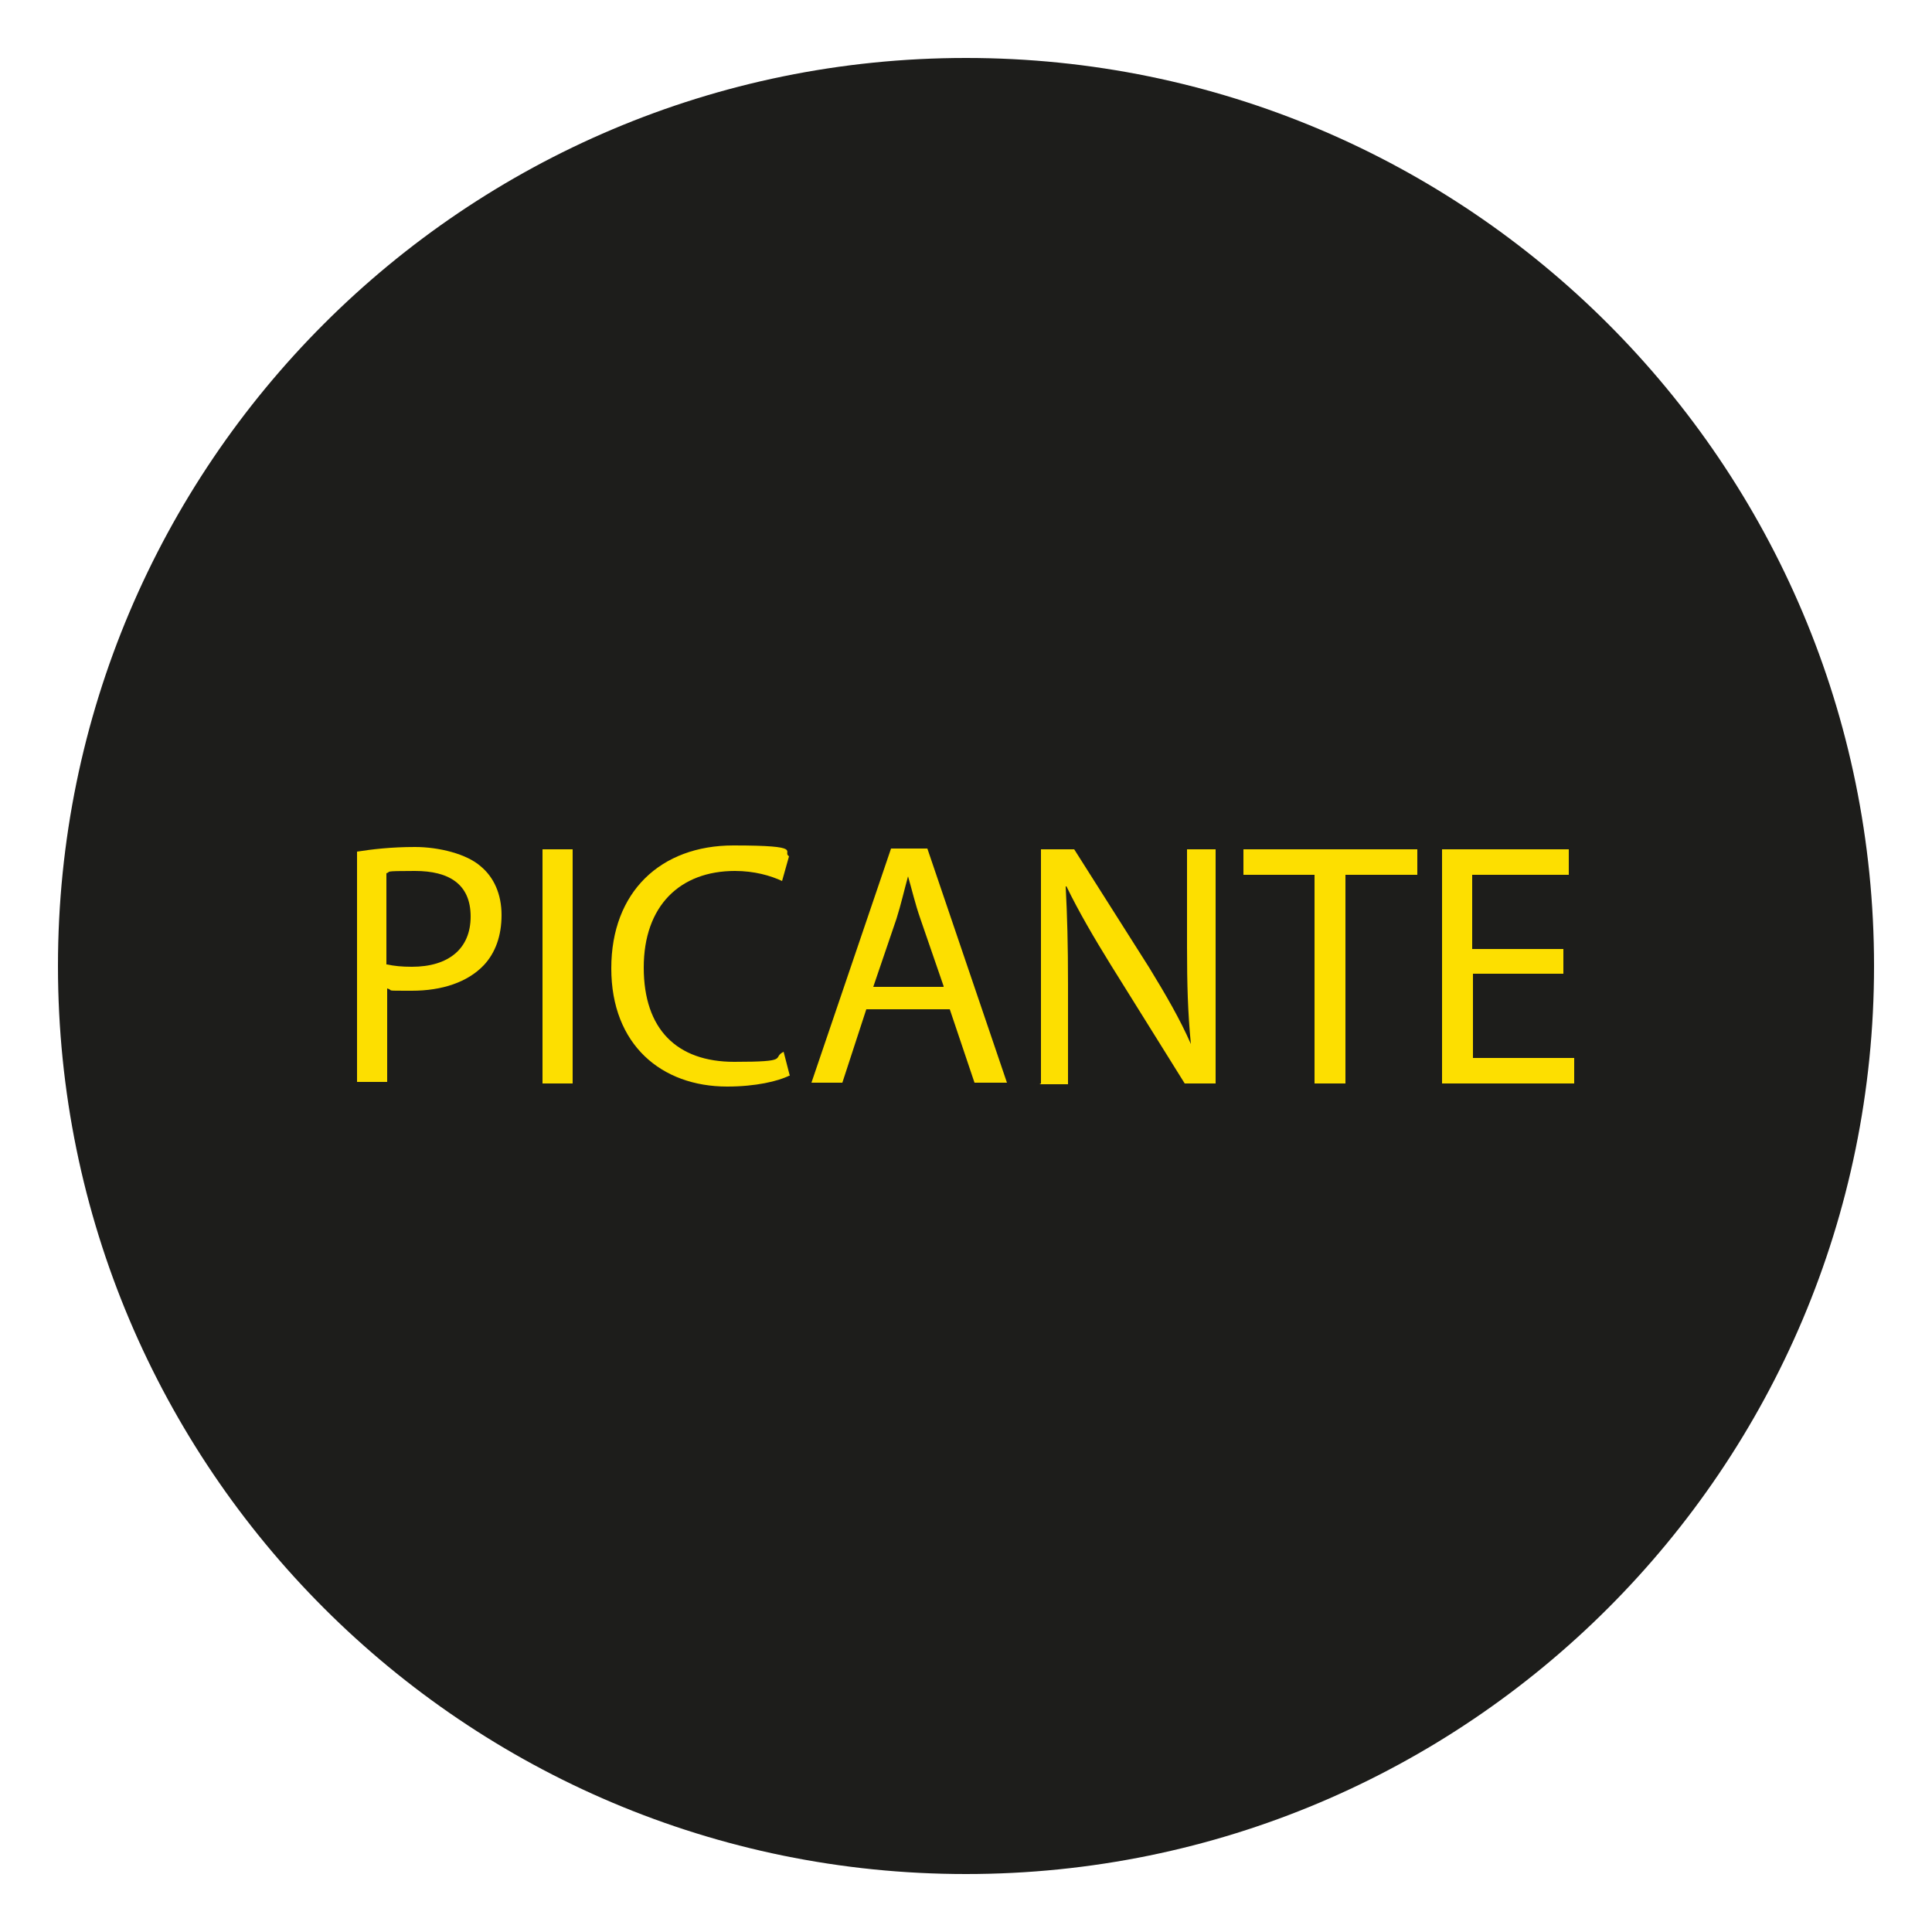 <?xml version="1.0" encoding="UTF-8"?>
<svg id="Capa_1" xmlns="http://www.w3.org/2000/svg" version="1.1" viewBox="0 0 250 250">
  <!-- Generator: Adobe Illustrator 29.7.1, SVG Export Plug-In . SVG Version: 2.1.1 Build 8)  -->
  <defs>
    <style>
      .st0 {
        fill: #fddf00;
      }

      .st1 {
        fill: #1d1d1b;
      }
    </style>
  </defs>
  <path class="st1" d="M125,242.5c64.9,0,117.5-52.6,117.5-117.5S189.9,7.5,125,7.5,7.5,60.1,7.5,125s52.6,117.5,117.5,117.5"/>
  <g>
    <path class="st0" d="M46.2,110.2c1.9-.3,4.4-.6,7.5-.6s6.7.9,8.5,2.5c1.7,1.4,2.7,3.6,2.7,6.3s-.8,4.9-2.3,6.5c-2.1,2.2-5.4,3.3-9.3,3.3s-2.2,0-3.2-.3v12.1h-3.9v-30ZM50.1,124.8c.9.2,1.9.3,3.2.3,4.7,0,7.6-2.3,7.6-6.5s-2.8-5.9-7.2-5.9-3,.1-3.7.3v11.8Z"/>
    <path class="st0" d="M74.1,109.9v30.3h-3.9v-30.3h3.9Z"/>
    <path class="st0" d="M102.1,139.2c-1.4.7-4.3,1.4-8,1.4-8.5,0-15-5.4-15-15.3s6.4-15.9,15.8-15.9,6.2.8,7.2,1.4l-.9,3.2c-1.5-.7-3.6-1.3-6.1-1.3-7.1,0-11.8,4.5-11.8,12.5s4.3,12.2,11.7,12.2,4.8-.5,6.4-1.3l.8,3.1Z"/>
    <path class="st0" d="M112.1,130.6l-3.1,9.5h-4l10.3-30.3h4.7l10.3,30.3h-4.2l-3.2-9.5h-10.8ZM122.1,127.6l-3-8.7c-.7-2-1.1-3.8-1.6-5.5h0c-.5,1.8-.9,3.6-1.5,5.5l-3,8.8h9.1Z"/>
    <path class="st0" d="M134.7,140.2v-30.3h4.3l9.7,15.3c2.2,3.6,4,6.7,5.4,9.9h0c-.4-4.1-.5-7.8-.5-12.5v-12.7h3.7v30.3h-4l-9.6-15.4c-2.1-3.4-4.1-6.8-5.7-10.1h-.1c.2,3.9.3,7.5.3,12.6v13h-3.7Z"/>
    <path class="st0" d="M170.1,113.2h-9.2v-3.3h22.5v3.3h-9.3v27h-4v-27Z"/>
    <path class="st0" d="M202.4,126h-11.8v10.9h13.1v3.3h-17.1v-30.3h16.4v3.3h-12.5v9.6h11.8v3.2Z"/>
  </g>
</svg>